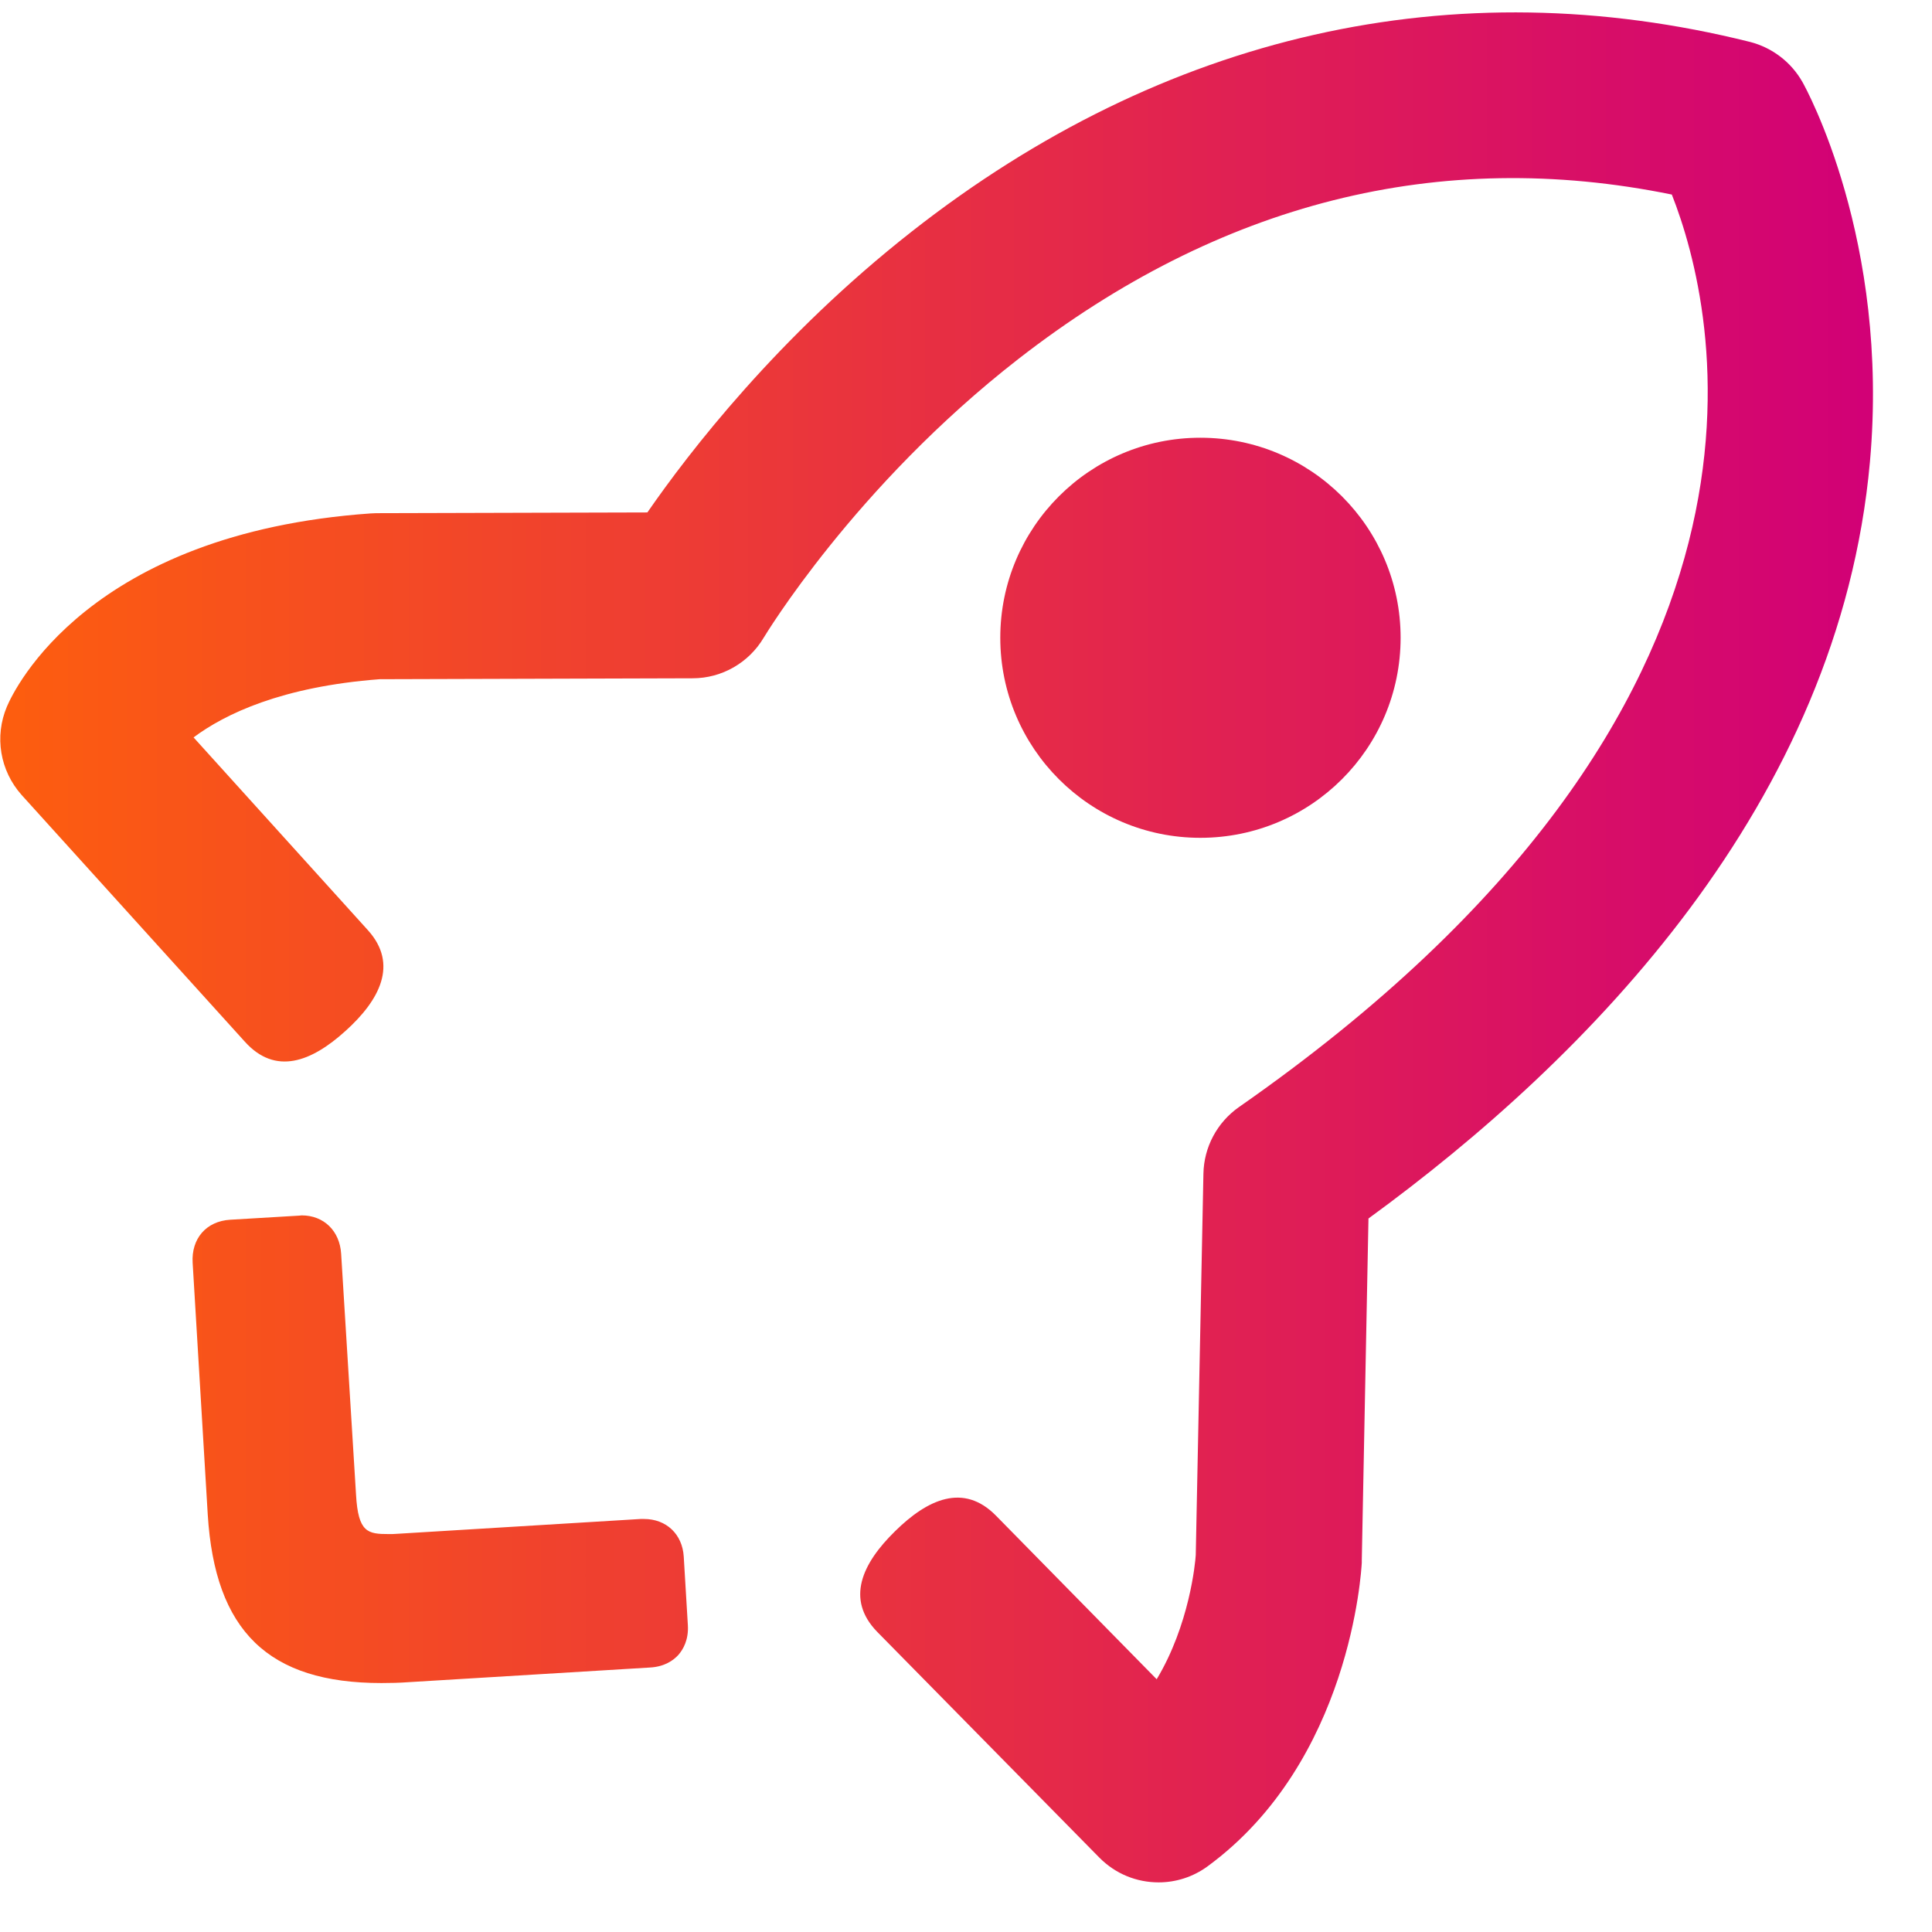 <svg xmlns="http://www.w3.org/2000/svg" xmlns:xlink="http://www.w3.org/1999/xlink" width="42" zoomAndPan="magnify" viewBox="0 0 31.5 31.5" height="42" preserveAspectRatio="xMidYMid meet" version="1.2"><defs><clipPath id="7c9768d08d"><path d="M 0 0 L 31 0 L 31 31 L 0 31 Z M 0 0 "/></clipPath><clipPath id="a34f52a9ce"><path d="M 18.891 30.691 C 18.535 30.691 18.188 30.555 17.922 30.285 L 14.305 26.609 C 13.781 26.074 14.059 25.488 14.594 24.965 C 15.125 24.441 15.711 24.176 16.238 24.711 L 18.859 27.379 C 19.391 26.496 19.488 25.488 19.496 25.355 L 19.621 19.137 C 19.629 18.703 19.844 18.301 20.199 18.051 C 29.609 11.492 27.988 5.023 27.258 3.172 C 23.465 2.398 19.887 3.301 16.605 5.852 C 13.934 7.93 12.469 10.371 12.453 10.395 C 12.211 10.805 11.77 11.059 11.293 11.059 L 6.191 11.074 C 4.594 11.195 3.668 11.641 3.156 12.023 L 6 15.168 C 6.5 15.723 6.188 16.309 5.633 16.809 C 5.078 17.312 4.492 17.539 3.992 16.984 L 0.352 12.961 C 0 12.566 -0.094 12.008 0.113 11.52 C 0.234 11.234 1.445 8.695 6.043 8.371 C 6.074 8.371 6.105 8.367 6.133 8.367 L 10.555 8.355 C 11.23 7.379 12.684 5.488 14.863 3.777 C 18.977 0.547 23.703 -0.523 28.535 0.684 C 28.895 0.777 29.203 1.012 29.387 1.336 C 29.445 1.438 30.812 3.918 30.488 7.531 C 29.988 13.098 25.891 17.258 22.312 19.867 L 22.203 25.441 C 22.203 25.453 22.203 25.465 22.203 25.48 C 22.195 25.609 22.023 28.719 19.688 30.43 C 19.449 30.605 19.168 30.691 18.891 30.691 Z M 6.672 27.426 L 10.594 27.188 C 10.836 27.176 10.98 27.07 11.059 26.984 C 11.137 26.895 11.23 26.738 11.215 26.496 L 11.148 25.379 C 11.125 25.012 10.863 24.766 10.5 24.766 C 10.48 24.766 10.465 24.766 10.445 24.766 L 6.469 25.008 C 6.426 25.012 6.383 25.012 6.34 25.012 C 5.996 25.012 5.84 24.988 5.805 24.371 L 5.562 20.441 C 5.539 20.07 5.281 19.816 4.918 19.816 L 4.879 19.82 L 3.754 19.887 C 3.363 19.91 3.117 20.195 3.141 20.59 L 3.387 24.691 C 3.504 26.594 4.375 27.441 6.219 27.441 C 6.363 27.441 6.512 27.438 6.672 27.426 Z M 19.57 7.137 C 17.77 7.137 16.309 8.598 16.309 10.398 C 16.309 12.199 17.77 13.66 19.57 13.66 C 21.375 13.66 22.836 12.199 22.836 10.398 C 22.836 8.598 21.375 7.137 19.57 7.137 Z M 19.57 7.137 "/></clipPath><linearGradient x1="93.587" gradientTransform="matrix(0.271,0,0,0.271,-25.334,-20.557)" y1="133" x2="207.415" gradientUnits="userSpaceOnUse" y2="133" id="f0ec44891d"><stop style="stop-color:#fd5d0f;stop-opacity:1;" offset="0"/><stop style="stop-color:#fd5d0f;stop-opacity:1;" offset="0.008"/><stop style="stop-color:#fc5c10;stop-opacity:1;" offset="0.016"/><stop style="stop-color:#fc5b11;stop-opacity:1;" offset="0.023"/><stop style="stop-color:#fc5b12;stop-opacity:1;" offset="0.031"/><stop style="stop-color:#fb5a13;stop-opacity:1;" offset="0.039"/><stop style="stop-color:#fb5914;stop-opacity:1;" offset="0.047"/><stop style="stop-color:#fb5814;stop-opacity:1;" offset="0.055"/><stop style="stop-color:#fa5815;stop-opacity:1;" offset="0.062"/><stop style="stop-color:#fa5716;stop-opacity:1;" offset="0.07"/><stop style="stop-color:#fa5617;stop-opacity:1;" offset="0.078"/><stop style="stop-color:#f95518;stop-opacity:1;" offset="0.086"/><stop style="stop-color:#f95518;stop-opacity:1;" offset="0.094"/><stop style="stop-color:#f95419;stop-opacity:1;" offset="0.102"/><stop style="stop-color:#f8531a;stop-opacity:1;" offset="0.109"/><stop style="stop-color:#f8521b;stop-opacity:1;" offset="0.117"/><stop style="stop-color:#f8521c;stop-opacity:1;" offset="0.125"/><stop style="stop-color:#f7511d;stop-opacity:1;" offset="0.133"/><stop style="stop-color:#f7501d;stop-opacity:1;" offset="0.141"/><stop style="stop-color:#f7501e;stop-opacity:1;" offset="0.148"/><stop style="stop-color:#f64f1f;stop-opacity:1;" offset="0.156"/><stop style="stop-color:#f64e20;stop-opacity:1;" offset="0.164"/><stop style="stop-color:#f64d21;stop-opacity:1;" offset="0.172"/><stop style="stop-color:#f54d21;stop-opacity:1;" offset="0.18"/><stop style="stop-color:#f54c22;stop-opacity:1;" offset="0.188"/><stop style="stop-color:#f44b23;stop-opacity:1;" offset="0.195"/><stop style="stop-color:#f44a24;stop-opacity:1;" offset="0.203"/><stop style="stop-color:#f44a25;stop-opacity:1;" offset="0.211"/><stop style="stop-color:#f34926;stop-opacity:1;" offset="0.219"/><stop style="stop-color:#f34826;stop-opacity:1;" offset="0.227"/><stop style="stop-color:#f34727;stop-opacity:1;" offset="0.234"/><stop style="stop-color:#f24728;stop-opacity:1;" offset="0.242"/><stop style="stop-color:#f24629;stop-opacity:1;" offset="0.25"/><stop style="stop-color:#f2452a;stop-opacity:1;" offset="0.258"/><stop style="stop-color:#f1452b;stop-opacity:1;" offset="0.266"/><stop style="stop-color:#f1442b;stop-opacity:1;" offset="0.273"/><stop style="stop-color:#f1432c;stop-opacity:1;" offset="0.281"/><stop style="stop-color:#f0422d;stop-opacity:1;" offset="0.289"/><stop style="stop-color:#f0422e;stop-opacity:1;" offset="0.297"/><stop style="stop-color:#f0412f;stop-opacity:1;" offset="0.305"/><stop style="stop-color:#ef402f;stop-opacity:1;" offset="0.312"/><stop style="stop-color:#ef3f30;stop-opacity:1;" offset="0.32"/><stop style="stop-color:#ef3f31;stop-opacity:1;" offset="0.328"/><stop style="stop-color:#ee3e32;stop-opacity:1;" offset="0.336"/><stop style="stop-color:#ee3d33;stop-opacity:1;" offset="0.344"/><stop style="stop-color:#ee3c34;stop-opacity:1;" offset="0.352"/><stop style="stop-color:#ed3c34;stop-opacity:1;" offset="0.359"/><stop style="stop-color:#ed3b35;stop-opacity:1;" offset="0.367"/><stop style="stop-color:#ed3a36;stop-opacity:1;" offset="0.375"/><stop style="stop-color:#ec3937;stop-opacity:1;" offset="0.383"/><stop style="stop-color:#ec3938;stop-opacity:1;" offset="0.391"/><stop style="stop-color:#eb3838;stop-opacity:1;" offset="0.398"/><stop style="stop-color:#eb3739;stop-opacity:1;" offset="0.406"/><stop style="stop-color:#eb373a;stop-opacity:1;" offset="0.414"/><stop style="stop-color:#ea363b;stop-opacity:1;" offset="0.422"/><stop style="stop-color:#ea353c;stop-opacity:1;" offset="0.43"/><stop style="stop-color:#ea343d;stop-opacity:1;" offset="0.438"/><stop style="stop-color:#e9343d;stop-opacity:1;" offset="0.445"/><stop style="stop-color:#e9333e;stop-opacity:1;" offset="0.453"/><stop style="stop-color:#e9323f;stop-opacity:1;" offset="0.461"/><stop style="stop-color:#e83140;stop-opacity:1;" offset="0.469"/><stop style="stop-color:#e83141;stop-opacity:1;" offset="0.477"/><stop style="stop-color:#e83041;stop-opacity:1;" offset="0.484"/><stop style="stop-color:#e72f42;stop-opacity:1;" offset="0.492"/><stop style="stop-color:#e72e43;stop-opacity:1;" offset="0.5"/><stop style="stop-color:#e72e44;stop-opacity:1;" offset="0.508"/><stop style="stop-color:#e62d45;stop-opacity:1;" offset="0.516"/><stop style="stop-color:#e62c46;stop-opacity:1;" offset="0.523"/><stop style="stop-color:#e62c46;stop-opacity:1;" offset="0.531"/><stop style="stop-color:#e52b47;stop-opacity:1;" offset="0.539"/><stop style="stop-color:#e52a48;stop-opacity:1;" offset="0.547"/><stop style="stop-color:#e52949;stop-opacity:1;" offset="0.555"/><stop style="stop-color:#e4294a;stop-opacity:1;" offset="0.562"/><stop style="stop-color:#e4284a;stop-opacity:1;" offset="0.57"/><stop style="stop-color:#e4274b;stop-opacity:1;" offset="0.578"/><stop style="stop-color:#e3264c;stop-opacity:1;" offset="0.586"/><stop style="stop-color:#e3264d;stop-opacity:1;" offset="0.594"/><stop style="stop-color:#e3254e;stop-opacity:1;" offset="0.602"/><stop style="stop-color:#e2244f;stop-opacity:1;" offset="0.609"/><stop style="stop-color:#e2234f;stop-opacity:1;" offset="0.617"/><stop style="stop-color:#e12350;stop-opacity:1;" offset="0.625"/><stop style="stop-color:#e12251;stop-opacity:1;" offset="0.633"/><stop style="stop-color:#e12152;stop-opacity:1;" offset="0.641"/><stop style="stop-color:#e02153;stop-opacity:1;" offset="0.648"/><stop style="stop-color:#e02054;stop-opacity:1;" offset="0.656"/><stop style="stop-color:#e01f54;stop-opacity:1;" offset="0.664"/><stop style="stop-color:#df1e55;stop-opacity:1;" offset="0.672"/><stop style="stop-color:#df1e56;stop-opacity:1;" offset="0.68"/><stop style="stop-color:#df1d57;stop-opacity:1;" offset="0.688"/><stop style="stop-color:#de1c58;stop-opacity:1;" offset="0.695"/><stop style="stop-color:#de1b58;stop-opacity:1;" offset="0.703"/><stop style="stop-color:#de1b59;stop-opacity:1;" offset="0.711"/><stop style="stop-color:#dd1a5a;stop-opacity:1;" offset="0.719"/><stop style="stop-color:#dd195b;stop-opacity:1;" offset="0.727"/><stop style="stop-color:#dd185c;stop-opacity:1;" offset="0.734"/><stop style="stop-color:#dc185d;stop-opacity:1;" offset="0.742"/><stop style="stop-color:#dc175d;stop-opacity:1;" offset="0.75"/><stop style="stop-color:#dc165e;stop-opacity:1;" offset="0.758"/><stop style="stop-color:#db165f;stop-opacity:1;" offset="0.766"/><stop style="stop-color:#db1560;stop-opacity:1;" offset="0.773"/><stop style="stop-color:#db1461;stop-opacity:1;" offset="0.781"/><stop style="stop-color:#da1361;stop-opacity:1;" offset="0.789"/><stop style="stop-color:#da1362;stop-opacity:1;" offset="0.797"/><stop style="stop-color:#da1263;stop-opacity:1;" offset="0.805"/><stop style="stop-color:#d91164;stop-opacity:1;" offset="0.812"/><stop style="stop-color:#d91065;stop-opacity:1;" offset="0.82"/><stop style="stop-color:#d81066;stop-opacity:1;" offset="0.828"/><stop style="stop-color:#d80f66;stop-opacity:1;" offset="0.836"/><stop style="stop-color:#d80e67;stop-opacity:1;" offset="0.844"/><stop style="stop-color:#d70d68;stop-opacity:1;" offset="0.852"/><stop style="stop-color:#d70d69;stop-opacity:1;" offset="0.859"/><stop style="stop-color:#d70c6a;stop-opacity:1;" offset="0.867"/><stop style="stop-color:#d60b6a;stop-opacity:1;" offset="0.875"/><stop style="stop-color:#d60b6b;stop-opacity:1;" offset="0.883"/><stop style="stop-color:#d60a6c;stop-opacity:1;" offset="0.891"/><stop style="stop-color:#d5096d;stop-opacity:1;" offset="0.898"/><stop style="stop-color:#d5086e;stop-opacity:1;" offset="0.906"/><stop style="stop-color:#d5086f;stop-opacity:1;" offset="0.914"/><stop style="stop-color:#d4076f;stop-opacity:1;" offset="0.922"/><stop style="stop-color:#d40670;stop-opacity:1;" offset="0.93"/><stop style="stop-color:#d40571;stop-opacity:1;" offset="0.938"/><stop style="stop-color:#d30572;stop-opacity:1;" offset="0.945"/><stop style="stop-color:#d30473;stop-opacity:1;" offset="0.953"/><stop style="stop-color:#d30374;stop-opacity:1;" offset="0.961"/><stop style="stop-color:#d20274;stop-opacity:1;" offset="0.969"/><stop style="stop-color:#d20275;stop-opacity:1;" offset="0.977"/><stop style="stop-color:#d20176;stop-opacity:1;" offset="0.984"/><stop style="stop-color:#d10077;stop-opacity:1;" offset="1"/></linearGradient></defs><g id="544344f014"><g clip-rule="nonzero" clip-path="url(#7c9768d08d)"><g clip-rule="nonzero" clip-path="url(#a34f52a9ce)"><path style=" stroke:none;fill-rule:nonzero;fill:url(#f0ec44891d);" d="M 0 0 L 0 30.691 L 30.812 30.691 L 30.812 0 Z M 0 0 "/></g></g></g></svg>
